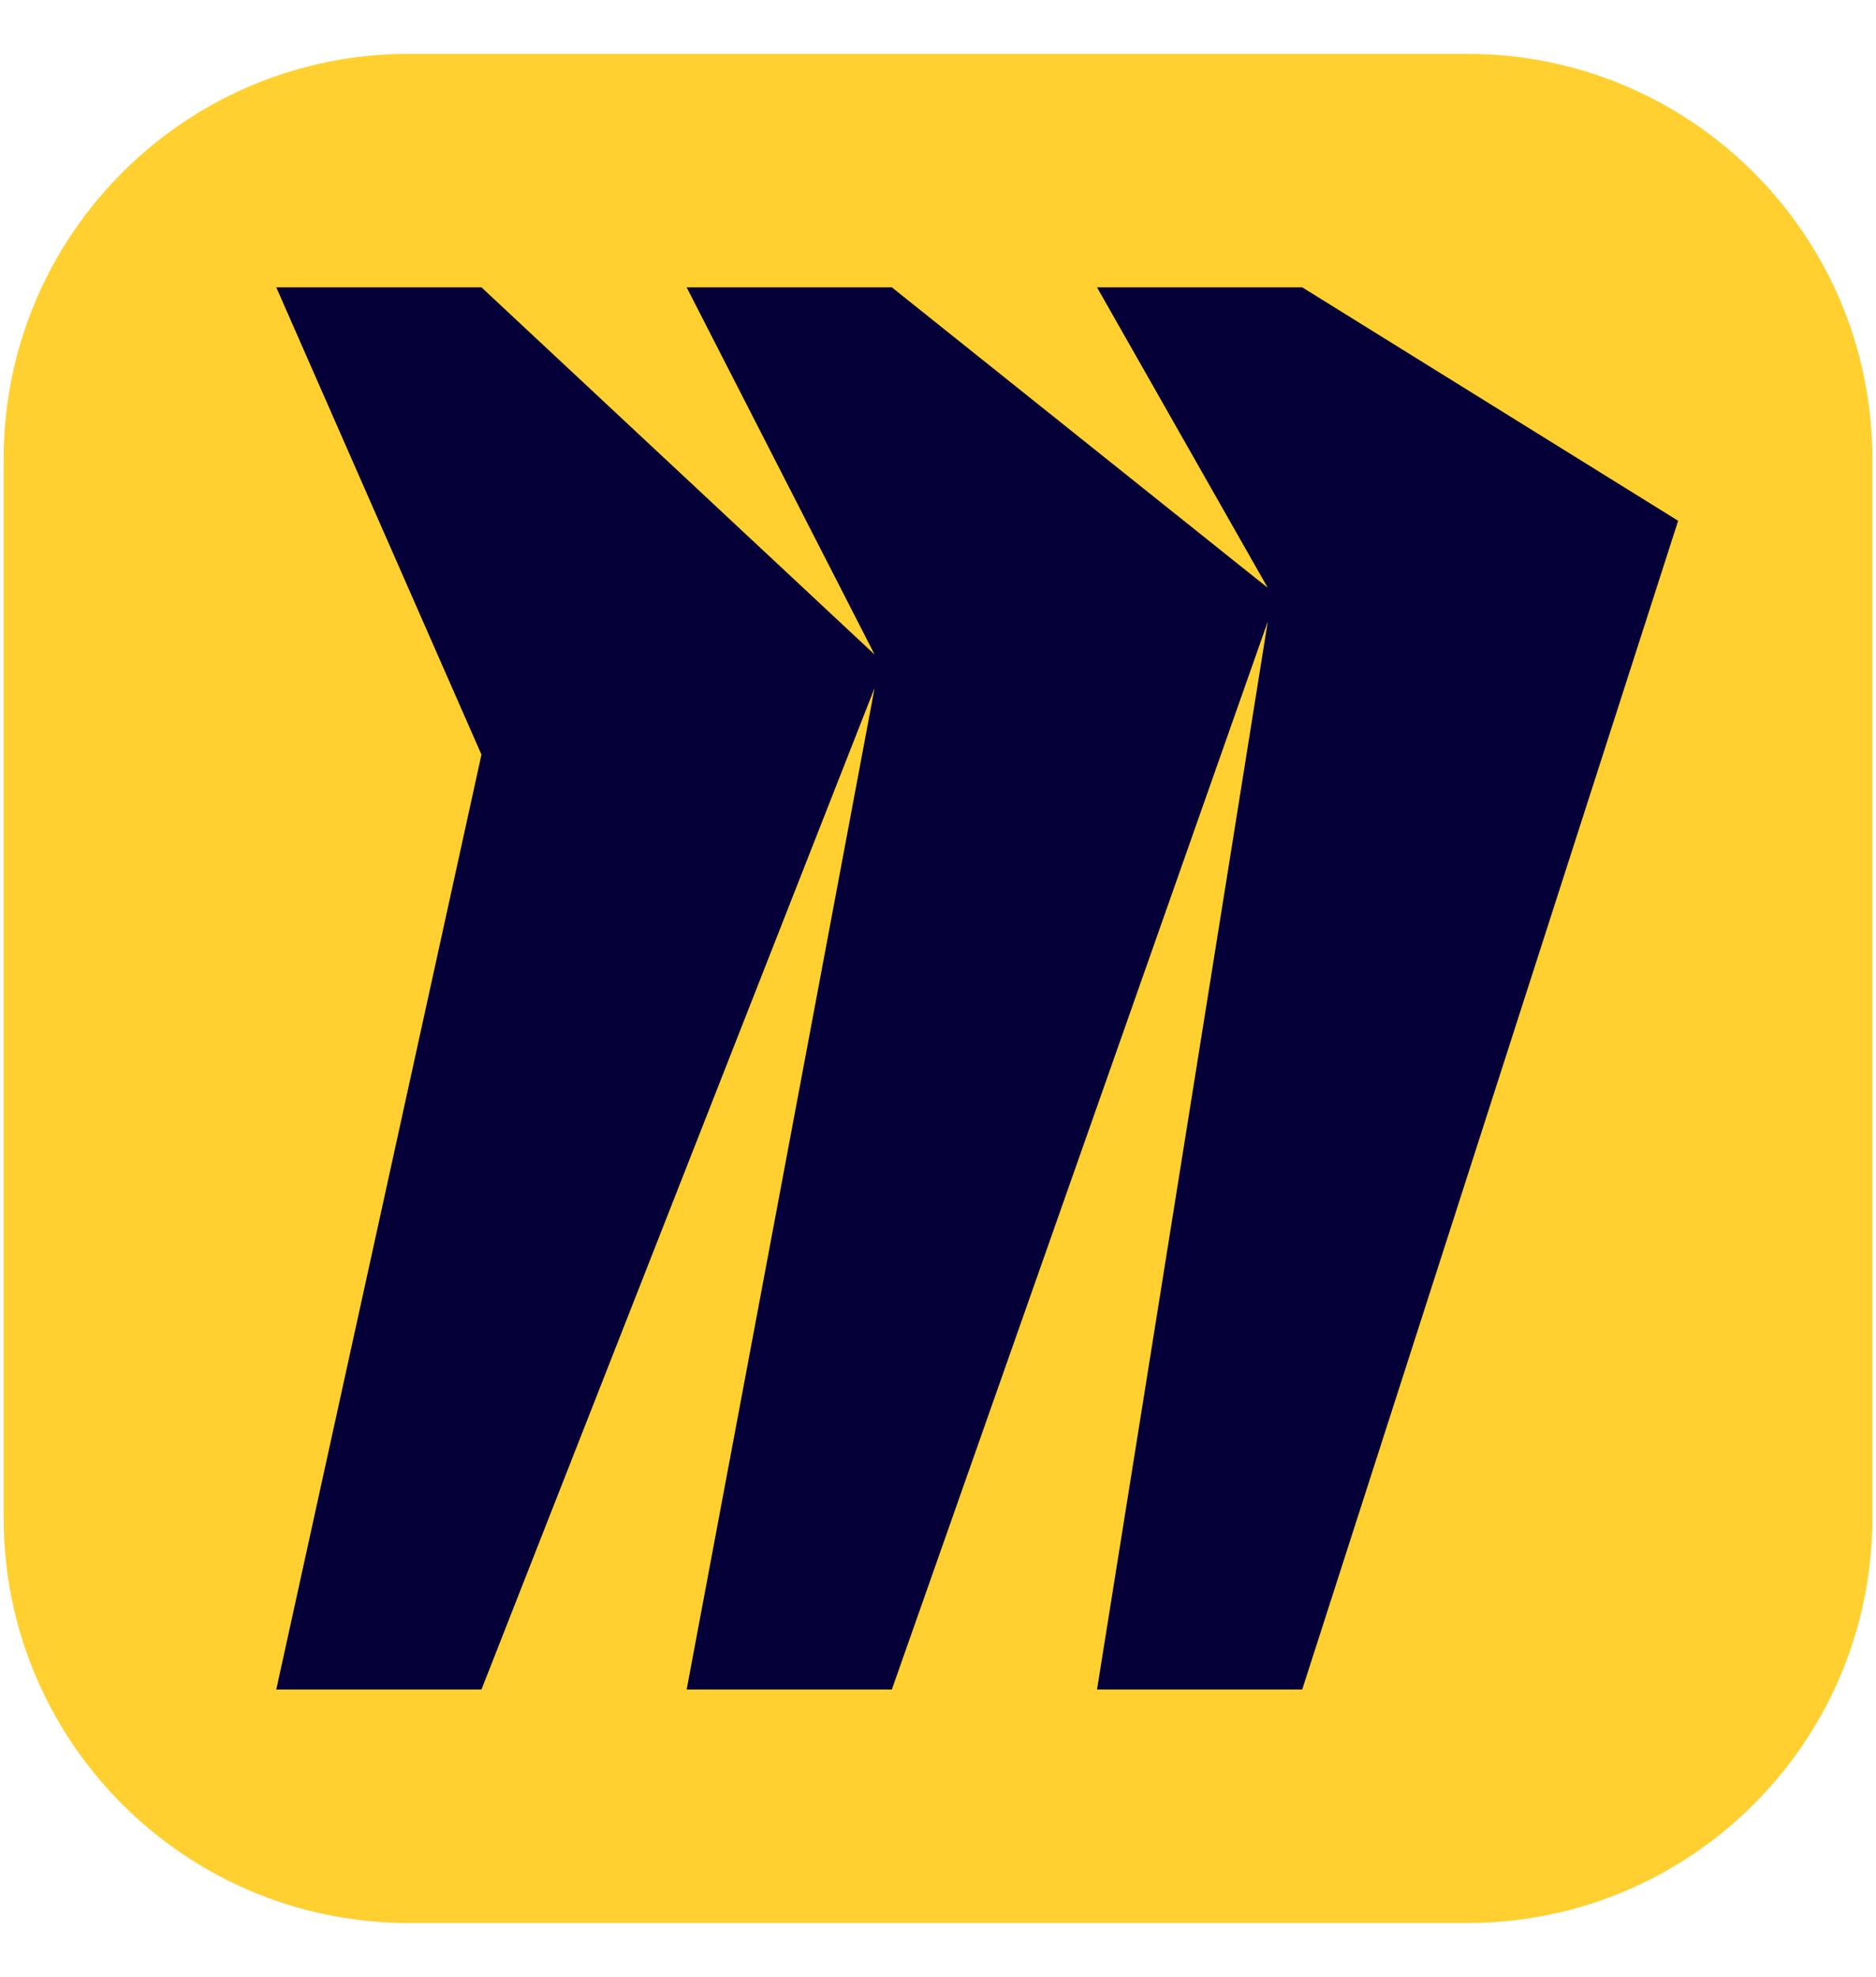 <?xml version="1.0" encoding="UTF-8"?> <!-- Generator: Adobe Illustrator 28.0.0, SVG Export Plug-In . SVG Version: 6.00 Build 0) --> <svg xmlns="http://www.w3.org/2000/svg" xmlns:xlink="http://www.w3.org/1999/xlink" id="Layer_1" x="0px" y="0px" viewBox="0 0 512 539.4" style="enable-background:new 0 0 512 539.4;" xml:space="preserve"> <style type="text/css"> .st0{fill:#FFD02F;} .st1{fill:#050038;} </style> <g> <path class="st0" d="M111.5,14.7h289c61,0,110.5,49.5,110.5,110.5v289c0,61-49.5,110.5-110.5,110.5h-289 C50.5,524.7,1,475.2,1,414.2v-289C1,64.2,50.5,14.7,111.5,14.7L111.5,14.7z"></path> <path class="st1" d="M355.4,78.4h-56l46.6,82l-102.6-82h-56l51.3,100.2L131.4,78.4h-56l56,127.5L75.4,461h56l107.3-273.3L187.4,461 h56L346,169.6L299.4,461h56L458,142.1L355.4,78.4z"></path> </g> </svg> 